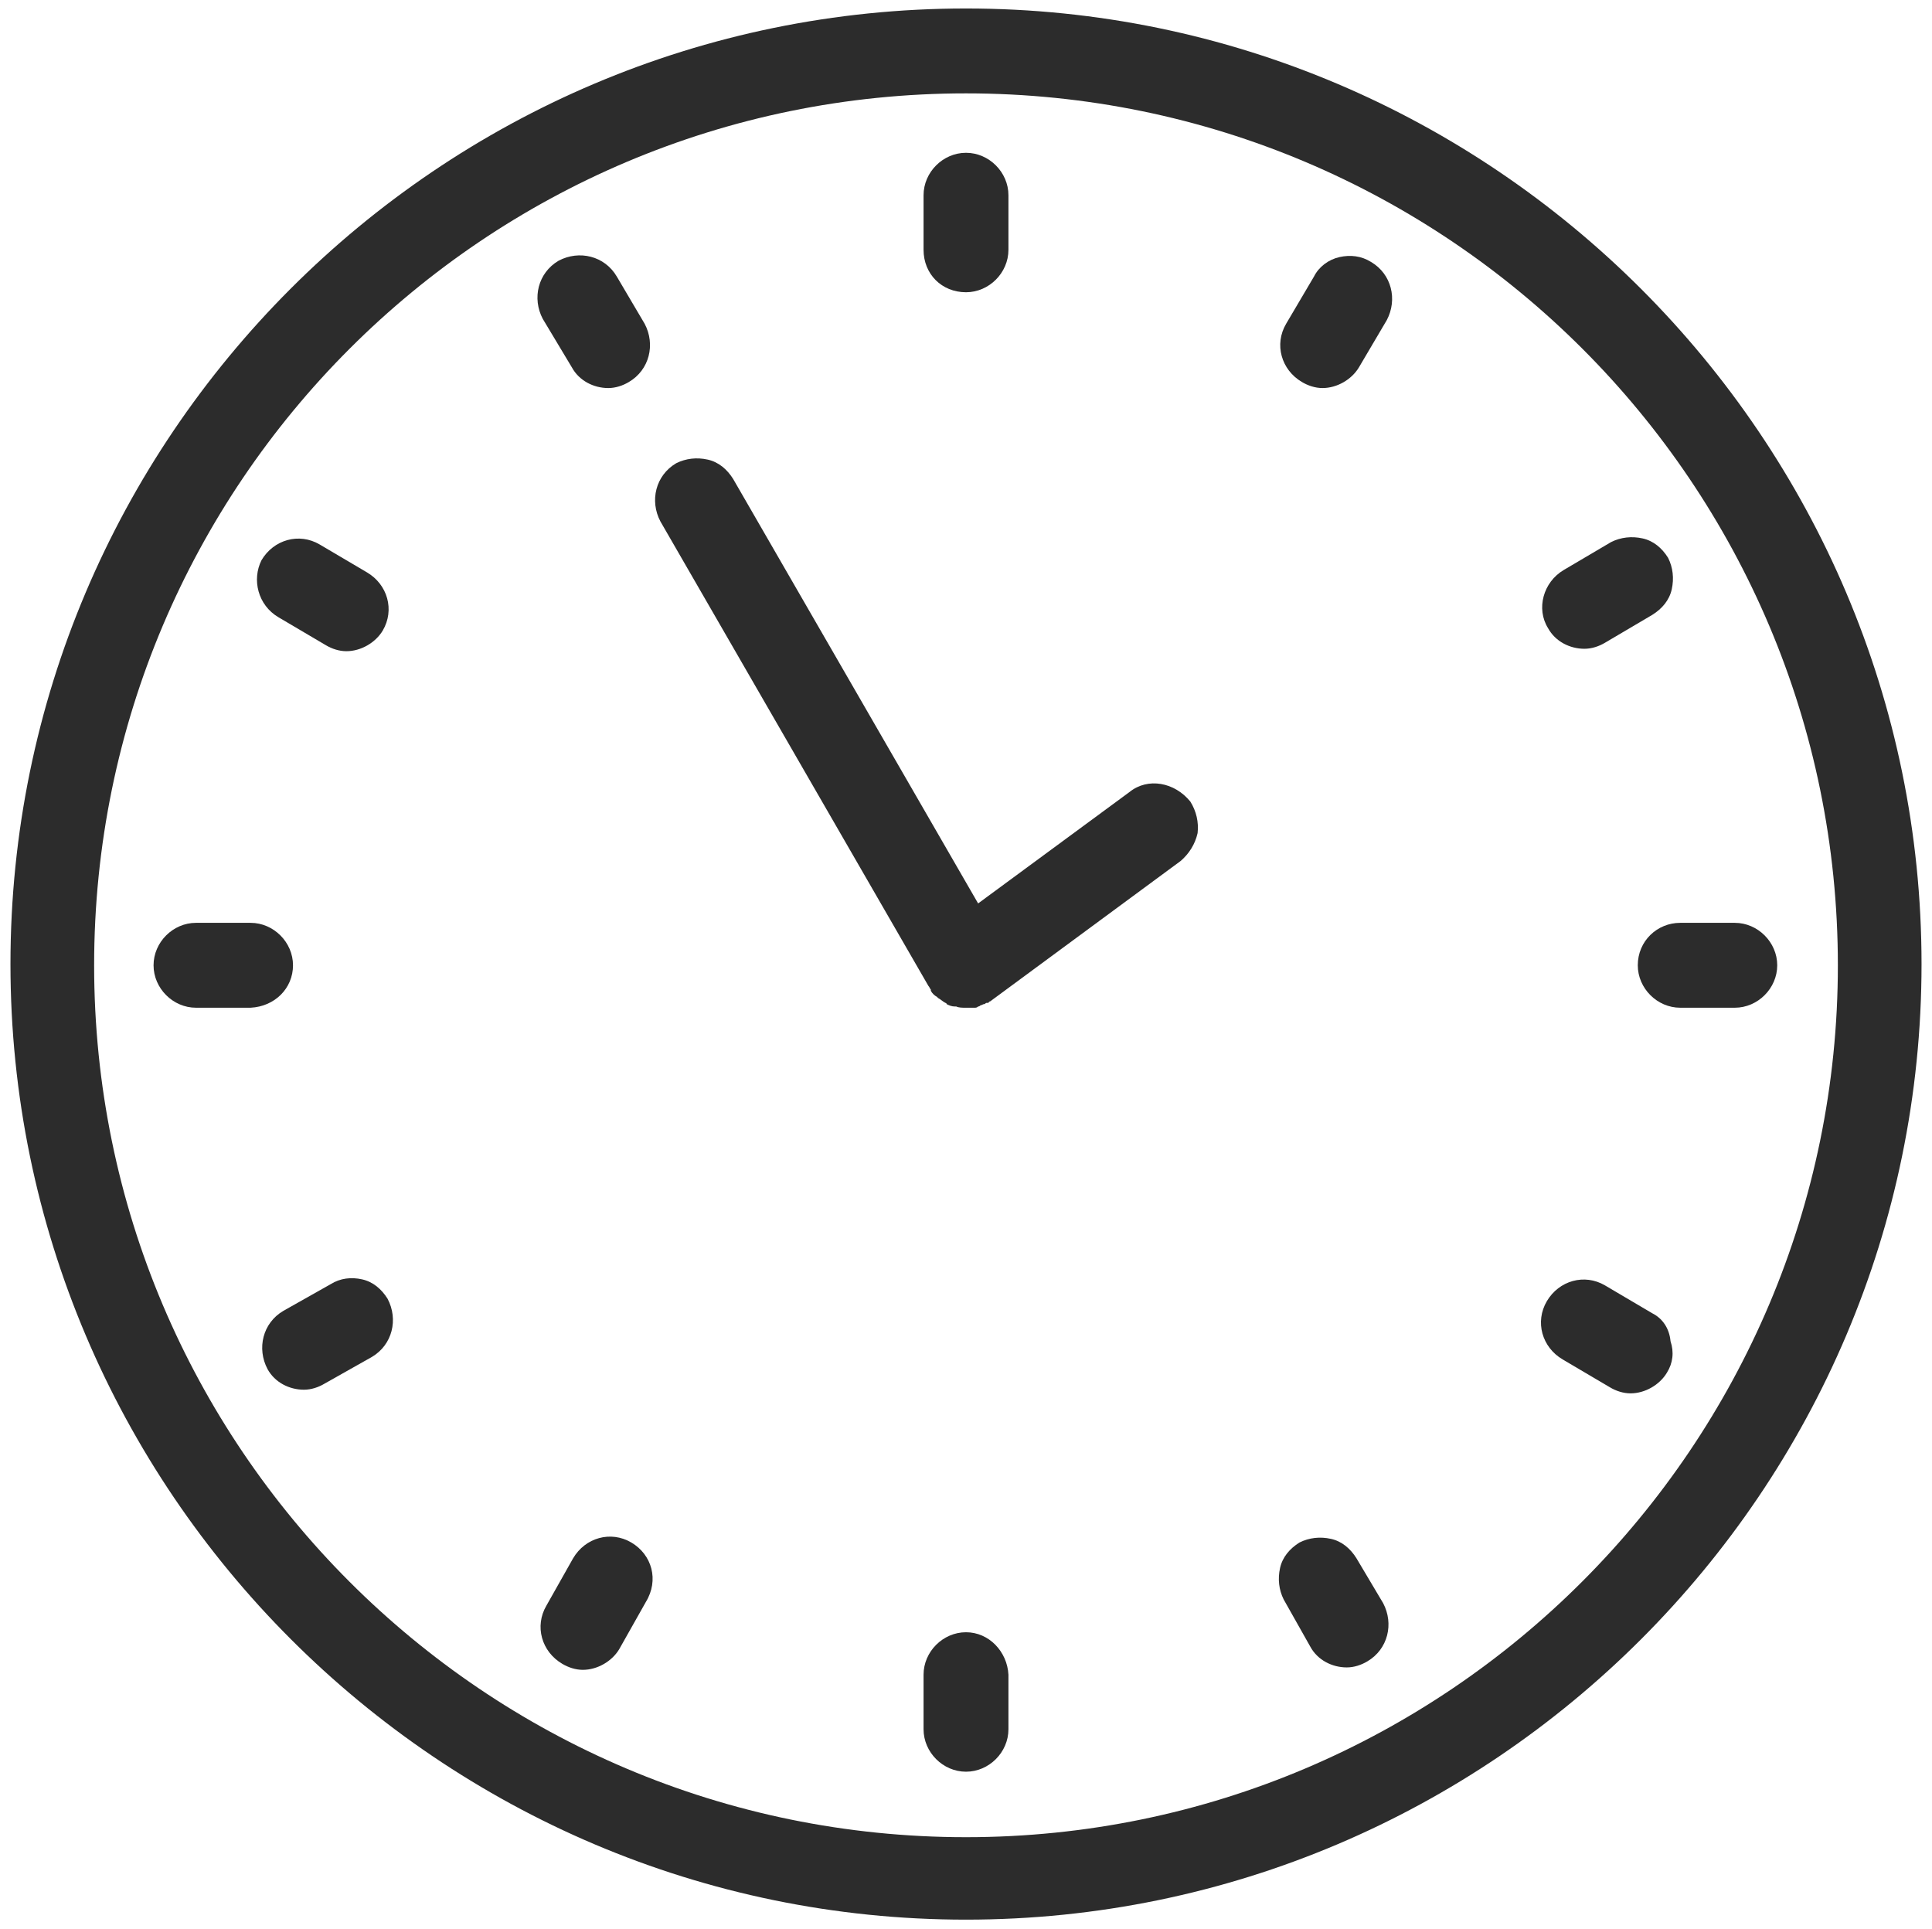 <?xml version="1.0" encoding="UTF-8"?>
<svg id="Ebene_1" xmlns="http://www.w3.org/2000/svg" xmlns:xlink="http://www.w3.org/1999/xlink" version="1.1" viewBox="0 0 159.326 159.1">
  <!-- Generator: Adobe Illustrator 29.2.1, SVG Export Plug-In . SVG Version: 2.1.0 Build 116)  -->
  <path d="M79.663.7C36.163.7.863,36.1.863,79.5s35.4,78.8,78.8,78.8,78.8-35.4,78.8-78.8S123.063.7,79.663.7ZM151.563,79.6c0,39.6-32.2,71.9-71.9,71.9S7.763,119.3,7.763,79.6,39.963,7.7,79.663,7.7s71.9,32.2,71.9,71.9Z" fill="#2c2c2c"/>
  <path d="M79.663,24.1c1.9,0,3.5-1.6,3.5-3.5v-4.5c0-1.9-1.6-3.5-3.5-3.5s-3.5,1.6-3.5,3.5v4.5c0,2,1.5,3.5,3.5,3.5Z" fill="#2c2c2c"/>
  <path d="M47.163,30.3c.6,1.1,1.8,1.7,3,1.7.6,0,1.2-.2,1.7-.5,1.7-1,2.2-3.1,1.3-4.8l-2.3-3.9c-1-1.7-3.1-2.2-4.8-1.3-1.7,1-2.2,3.1-1.3,4.8l2.4,4Z" fill="#2c2c2c"/>
  <path d="M22.963,50.9l3.9,2.3c.5.3,1.1.5,1.7.5,1.2,0,2.4-.7,3-1.7,1-1.7.4-3.8-1.3-4.8l-3.9-2.3c-1.7-1-3.8-.4-4.8,1.3-.8,1.6-.3,3.7,1.4,4.7Z" fill="#2c2c2c"/>
  <path d="M24.163,79.6c0-1.9-1.6-3.5-3.5-3.5h-4.5c-1.9,0-3.5,1.6-3.5,3.5s1.6,3.5,3.5,3.5h4.5c2-.1,3.5-1.6,3.5-3.5Z" fill="#2c2c2c"/>
  <path d="M29.863,105.5c-.9-.2-1.8-.1-2.6.4l-3.9,2.2c-1.7,1-2.2,3.1-1.3,4.8.6,1.1,1.8,1.7,3,1.7.6,0,1.2-.2,1.7-.5l3.9-2.2c1.7-1,2.2-3.1,1.3-4.8-.5-.8-1.2-1.4-2.1-1.6Z" fill="#2c2c2c"/>
  <path d="M52.063,127.2c-1.7-1-3.8-.4-4.8,1.3l-2.2,3.9c-1,1.7-.4,3.8,1.3,4.8.5.3,1.1.5,1.7.5,1.2,0,2.4-.7,3-1.7l2.2-3.9c1.1-1.8.5-3.9-1.2-4.9Z" fill="#2c2c2c"/>
  <path d="M79.663,134.6c-1.9,0-3.5,1.6-3.5,3.5v4.5c0,1.9,1.6,3.5,3.5,3.5s3.5-1.6,3.5-3.5v-4.5c-.1-1.9-1.6-3.5-3.5-3.5Z" fill="#2c2c2c"/>
  <path d="M111.863,128.5c-.5-.8-1.2-1.4-2.1-1.6-.9-.2-1.8-.1-2.6.3-.8.5-1.4,1.2-1.6,2.1-.2.9-.1,1.8.3,2.6l2.2,3.9c.6,1.1,1.8,1.7,3,1.7.6,0,1.2-.2,1.7-.5,1.7-1,2.2-3.1,1.3-4.8l-2.2-3.7Z" fill="#2c2c2c"/>
  <path d="M136.263,108.3l-3.9-2.3c-1.7-1-3.8-.4-4.8,1.3-1,1.7-.4,3.8,1.3,4.8l3.9,2.3c.5.3,1.1.5,1.7.5,1.2,0,2.4-.7,3-1.7.5-.8.6-1.7.3-2.6-.1-1.1-.7-1.9-1.5-2.3Z" fill="#2c2c2c"/>
  <path d="M135.063,79.6c0,1.9,1.6,3.5,3.5,3.5h4.5c1.9,0,3.5-1.6,3.5-3.5s-1.6-3.5-3.5-3.5h-4.5c-1.9,0-3.5,1.5-3.5,3.5Z" fill="#2c2c2c"/>
  <path d="M127.663,51.8c.6,1.1,1.8,1.7,3,1.7.6,0,1.2-.2,1.7-.5l3.9-2.3c.8-.5,1.4-1.2,1.6-2.1.2-.9.1-1.8-.3-2.6-.5-.8-1.2-1.4-2.1-1.6-.9-.2-1.8-.1-2.6.3l-3.9,2.3c-1.7 1-2.3,3.2-1.3,4.8Z" fill="#2c2c2c"/>
  <path d="M113.063,21.6c-.8-.5-1.7-.6-2.6-.4-.9.2-1.7.8-2.1,1.6l-2.3,3.9c-1,1.7-.4,3.8,1.3,4.8.5.3,1.1.5,1.7.5,1.2,0,2.4-.7,3-1.7l2.3-3.9c.9-1.7.4-3.8-1.3-4.8Z" fill="#2c2c2c"/>
  <path d="M93.163,65.3l-12.5,9.2-20.2-35c-.5-.8-1.2-1.4-2.1-1.6-.9-.2-1.8-.1-2.6.3-1.7,1-2.2,3.1-1.3,4.8l22.1,38.3c.1.1.1.2.2.3v.1h0c.1.2.3.4.5.5l.1.1c.2.1.4.3.6.4,0,0,.1,0,.1.1.2.1.4.2.7.2h.1c.2.1.5.1.8.1h.7c.1,0,.2,0,.3-.1q.1,0,.2-.1c.1,0,.2-.1.3-.1s.1-.1.2-.1h.1s.1,0,.1-.1c.1,0,.2-.1.2-.1l15.6-11.5c.7-.6,1.2-1.4,1.4-2.3.1-.9-.1-1.8-.6-2.6-1.3-1.6-3.5-2-5-.8Z" fill="#2c2c2c"/>
</svg>